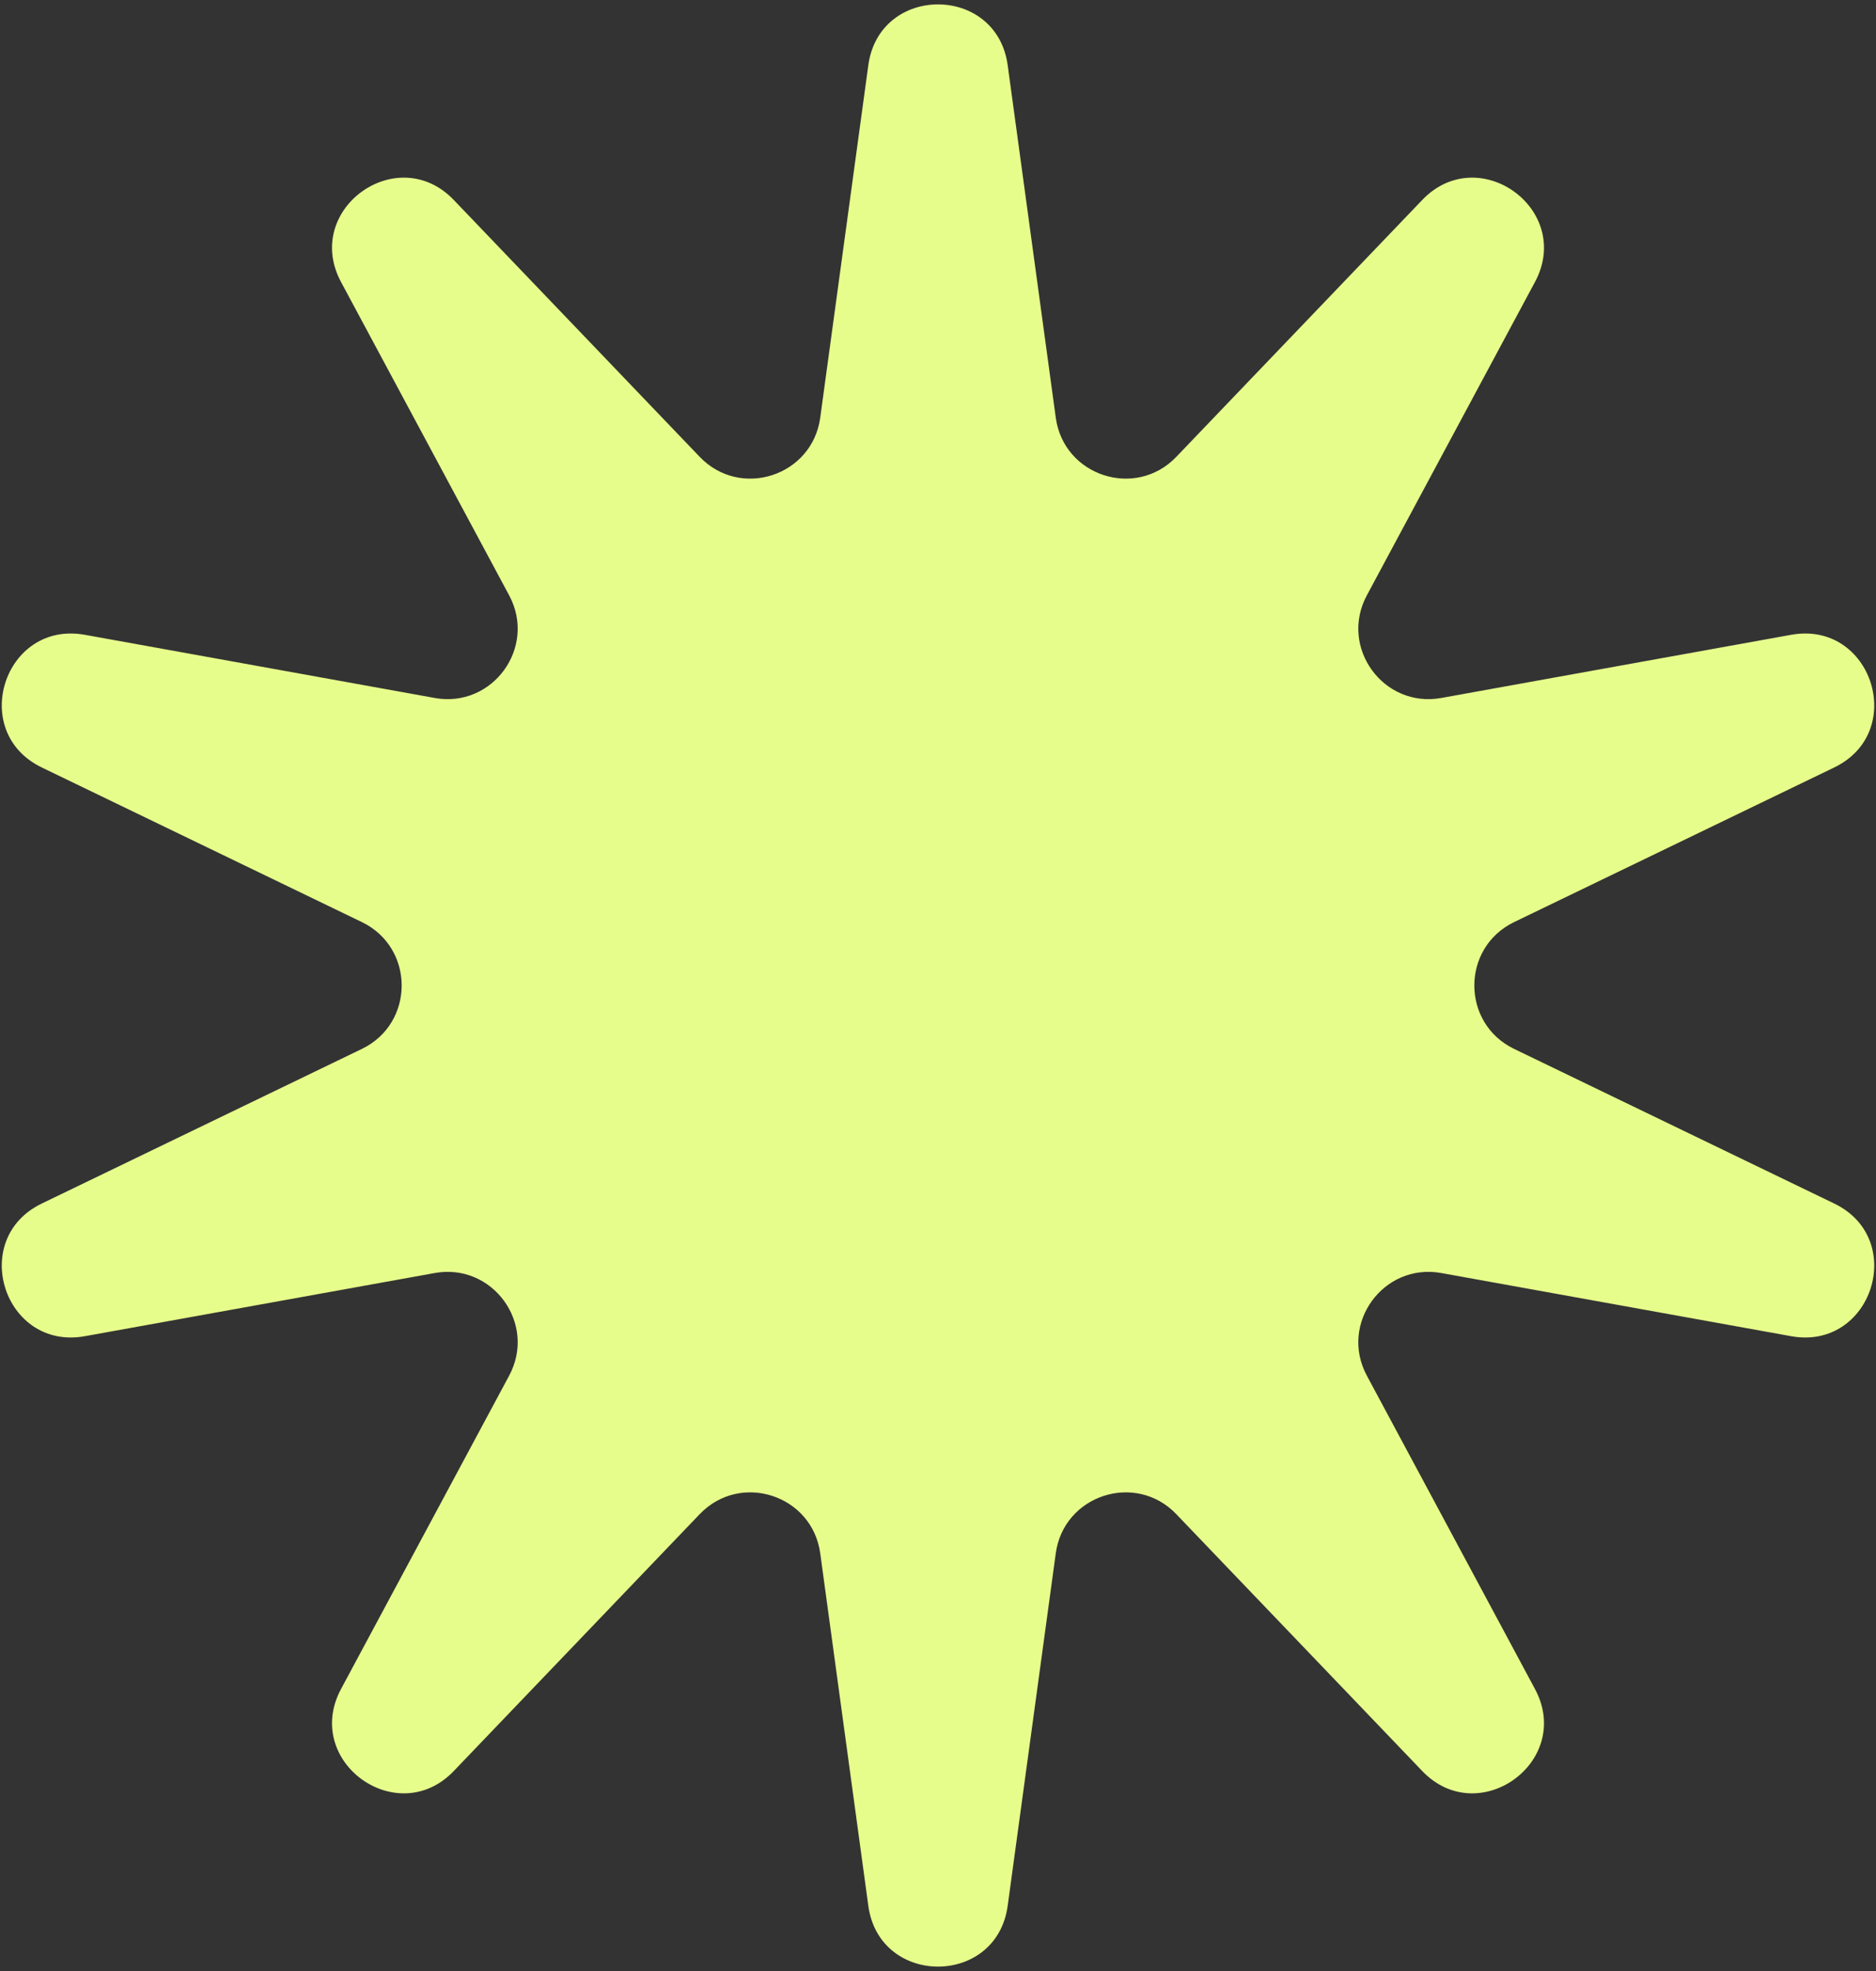 <?xml version="1.0" encoding="UTF-8"?> <svg xmlns="http://www.w3.org/2000/svg" width="80" height="84" viewBox="0 0 80 84" fill="none"><rect x="0" y="0" width="80" height="84" fill="#333333" stroke="none"/> <path d="M37.028 2.781C37.5 -0.678 42.5 -0.678 42.972 2.781L45.022 17.801C45.362 20.288 48.424 21.283 50.161 19.471L60.648 8.524C63.063 6.003 67.108 8.942 65.457 12.018L58.287 25.374C57.099 27.586 58.992 30.192 61.463 29.746L76.381 27.054C79.817 26.434 81.362 31.19 78.218 32.708L64.567 39.298C62.306 40.39 62.306 43.61 64.567 44.702L78.218 51.292C81.362 52.81 79.817 57.566 76.381 56.946L61.463 54.254C58.992 53.809 57.099 56.414 58.287 58.626L65.457 71.982C67.108 75.058 63.063 77.997 60.648 75.476L50.161 64.529C48.424 62.717 45.362 63.712 45.022 66.199L42.972 81.219C42.5 84.678 37.5 84.678 37.028 81.219L34.978 66.199C34.638 63.712 31.576 62.717 29.839 64.529L19.352 75.476C16.937 77.997 12.892 75.058 14.543 71.982L21.713 58.626C22.901 56.414 21.008 53.809 18.537 54.254L3.619 56.946C0.183 57.566 -1.362 52.81 1.782 51.292L15.433 44.702C17.694 43.61 17.694 40.39 15.433 39.298L1.782 32.708C-1.362 31.19 0.183 26.434 3.619 27.054L18.537 29.746C21.008 30.192 22.901 27.586 21.713 25.374L14.543 12.018C12.892 8.942 16.937 6.003 19.352 8.524L29.839 19.471C31.576 21.283 34.638 20.288 34.978 17.801L37.028 2.781Z" fill="#E7FD8B"></path> </svg> 